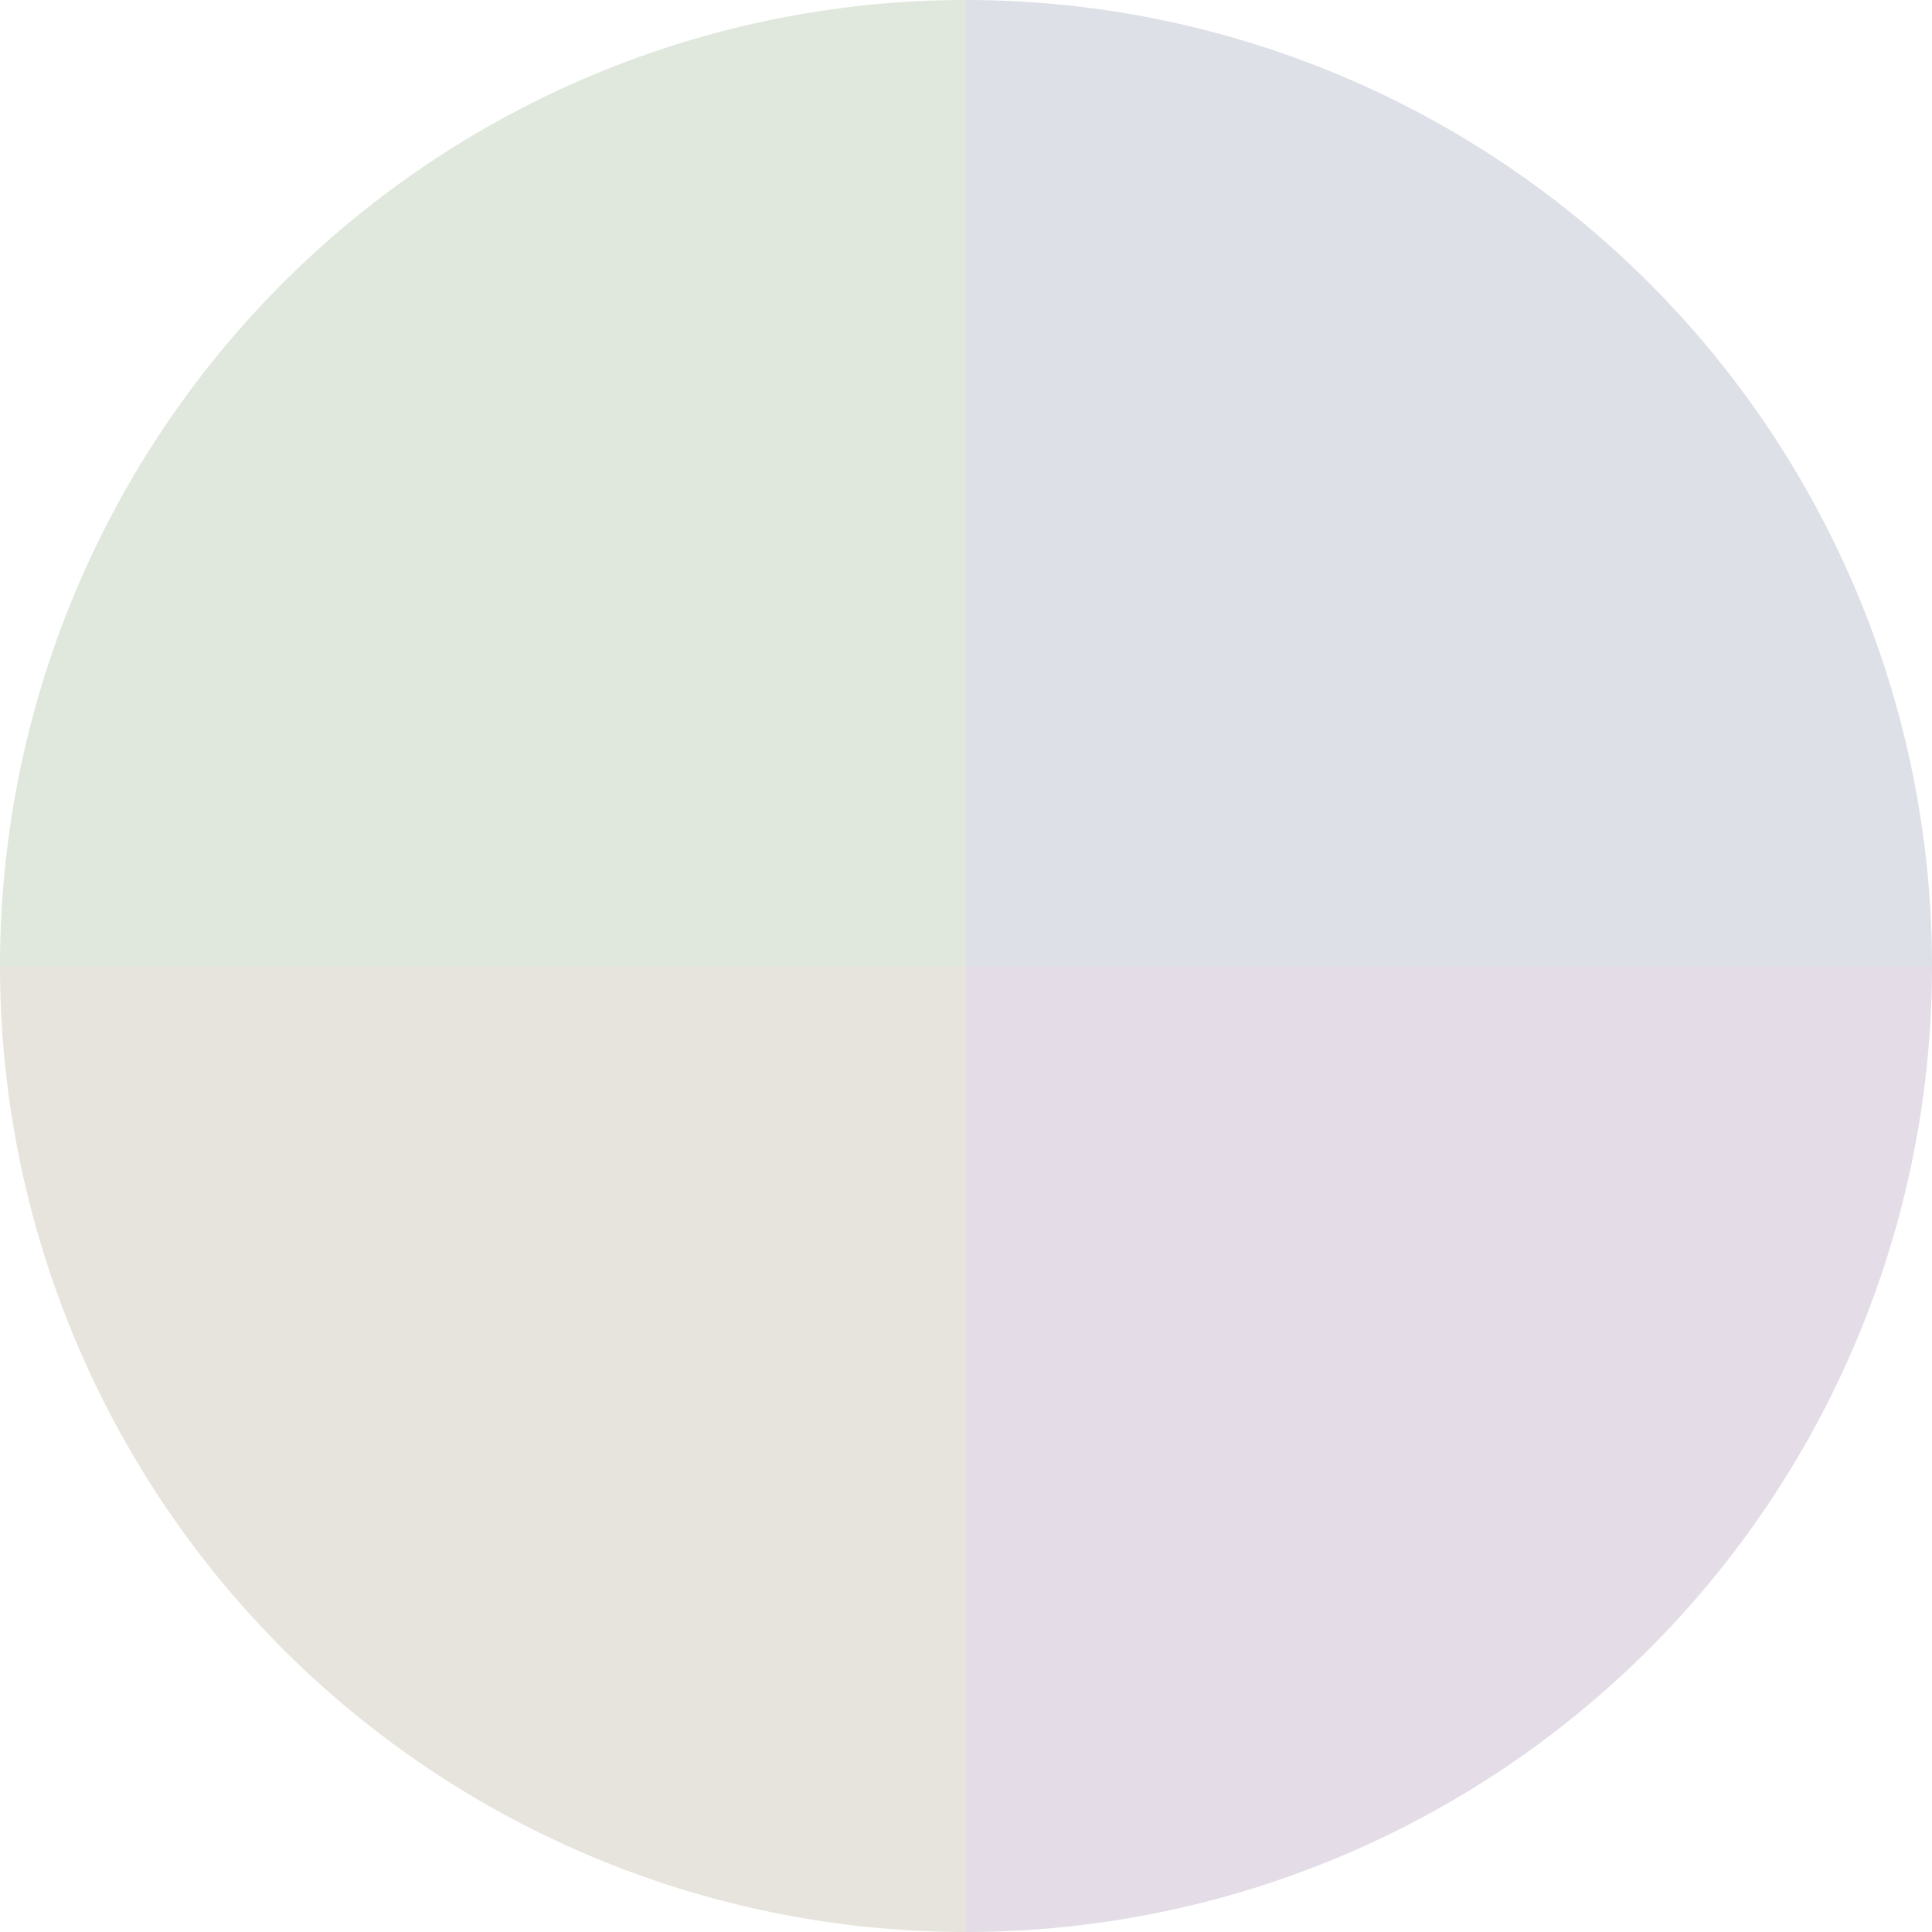 <?xml version="1.0" standalone="no"?>
<svg width="500" height="500" viewBox="-1 -1 2 2" xmlns="http://www.w3.org/2000/svg">
        <path d="M 0 -1 
             A 1,1 0 0,1 1 0             L 0,0
             z" fill="#dde0e7" />
            <path d="M 1 0 
             A 1,1 0 0,1 0 1             L 0,0
             z" fill="#e4dde7" />
            <path d="M 0 1 
             A 1,1 0 0,1 -1 0             L 0,0
             z" fill="#e7e4dd" />
            <path d="M -1 0 
             A 1,1 0 0,1 -0 -1             L 0,0
             z" fill="#e0e7dd" />
    </svg>
